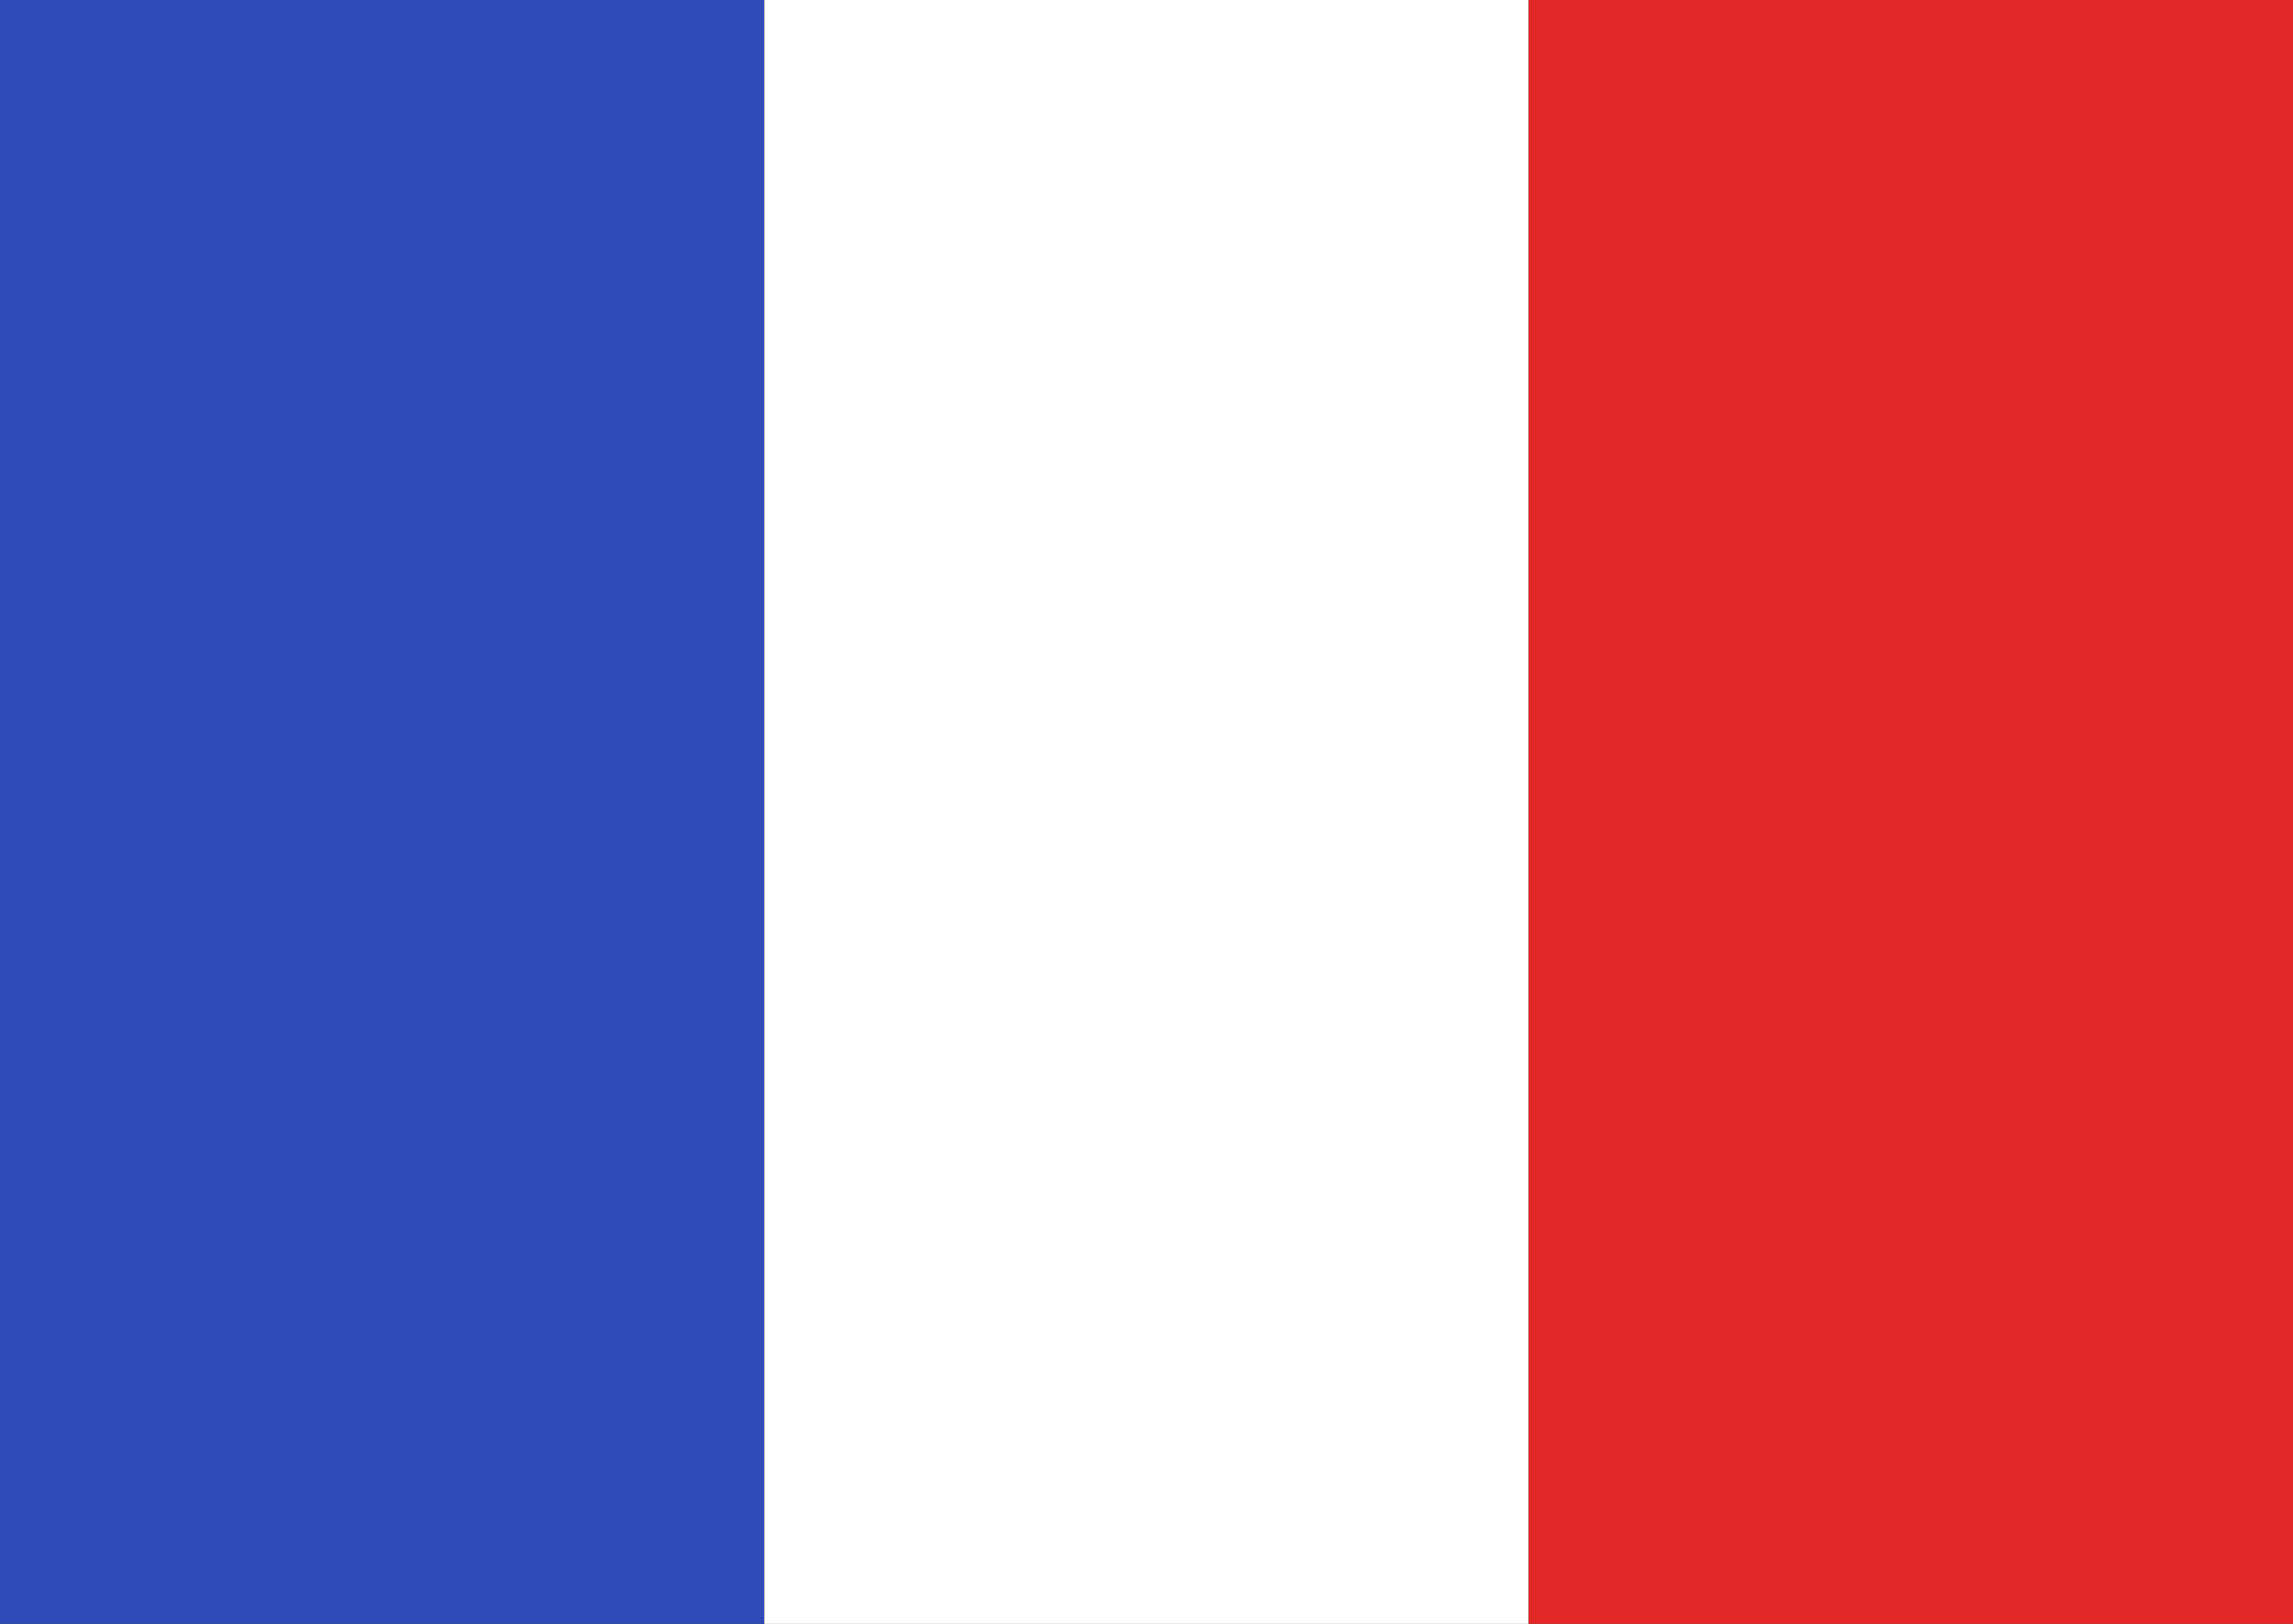 <?xml version="1.0" encoding="UTF-8"?>
<svg xmlns="http://www.w3.org/2000/svg" id="Layer_2" viewBox="0 0 158.82 112.5">
  <rect x="0" y="0" width="158.82" height="112.5" fill="#333333" stroke="none"/>
  <defs>
    <style>.cls-1{fill:#fff;}.cls-2{fill:#e22727;}.cls-3{fill:#304ab7;}</style>
  </defs>
  <g id="Layer_1-2">
    <rect class="cls-3" width="52.94" height="112.5"></rect>
    <rect class="cls-1" x="52.94" width="52.94" height="112.5"></rect>
    <rect class="cls-2" x="105.88" width="52.94" height="112.5"></rect>
  </g>
</svg>
